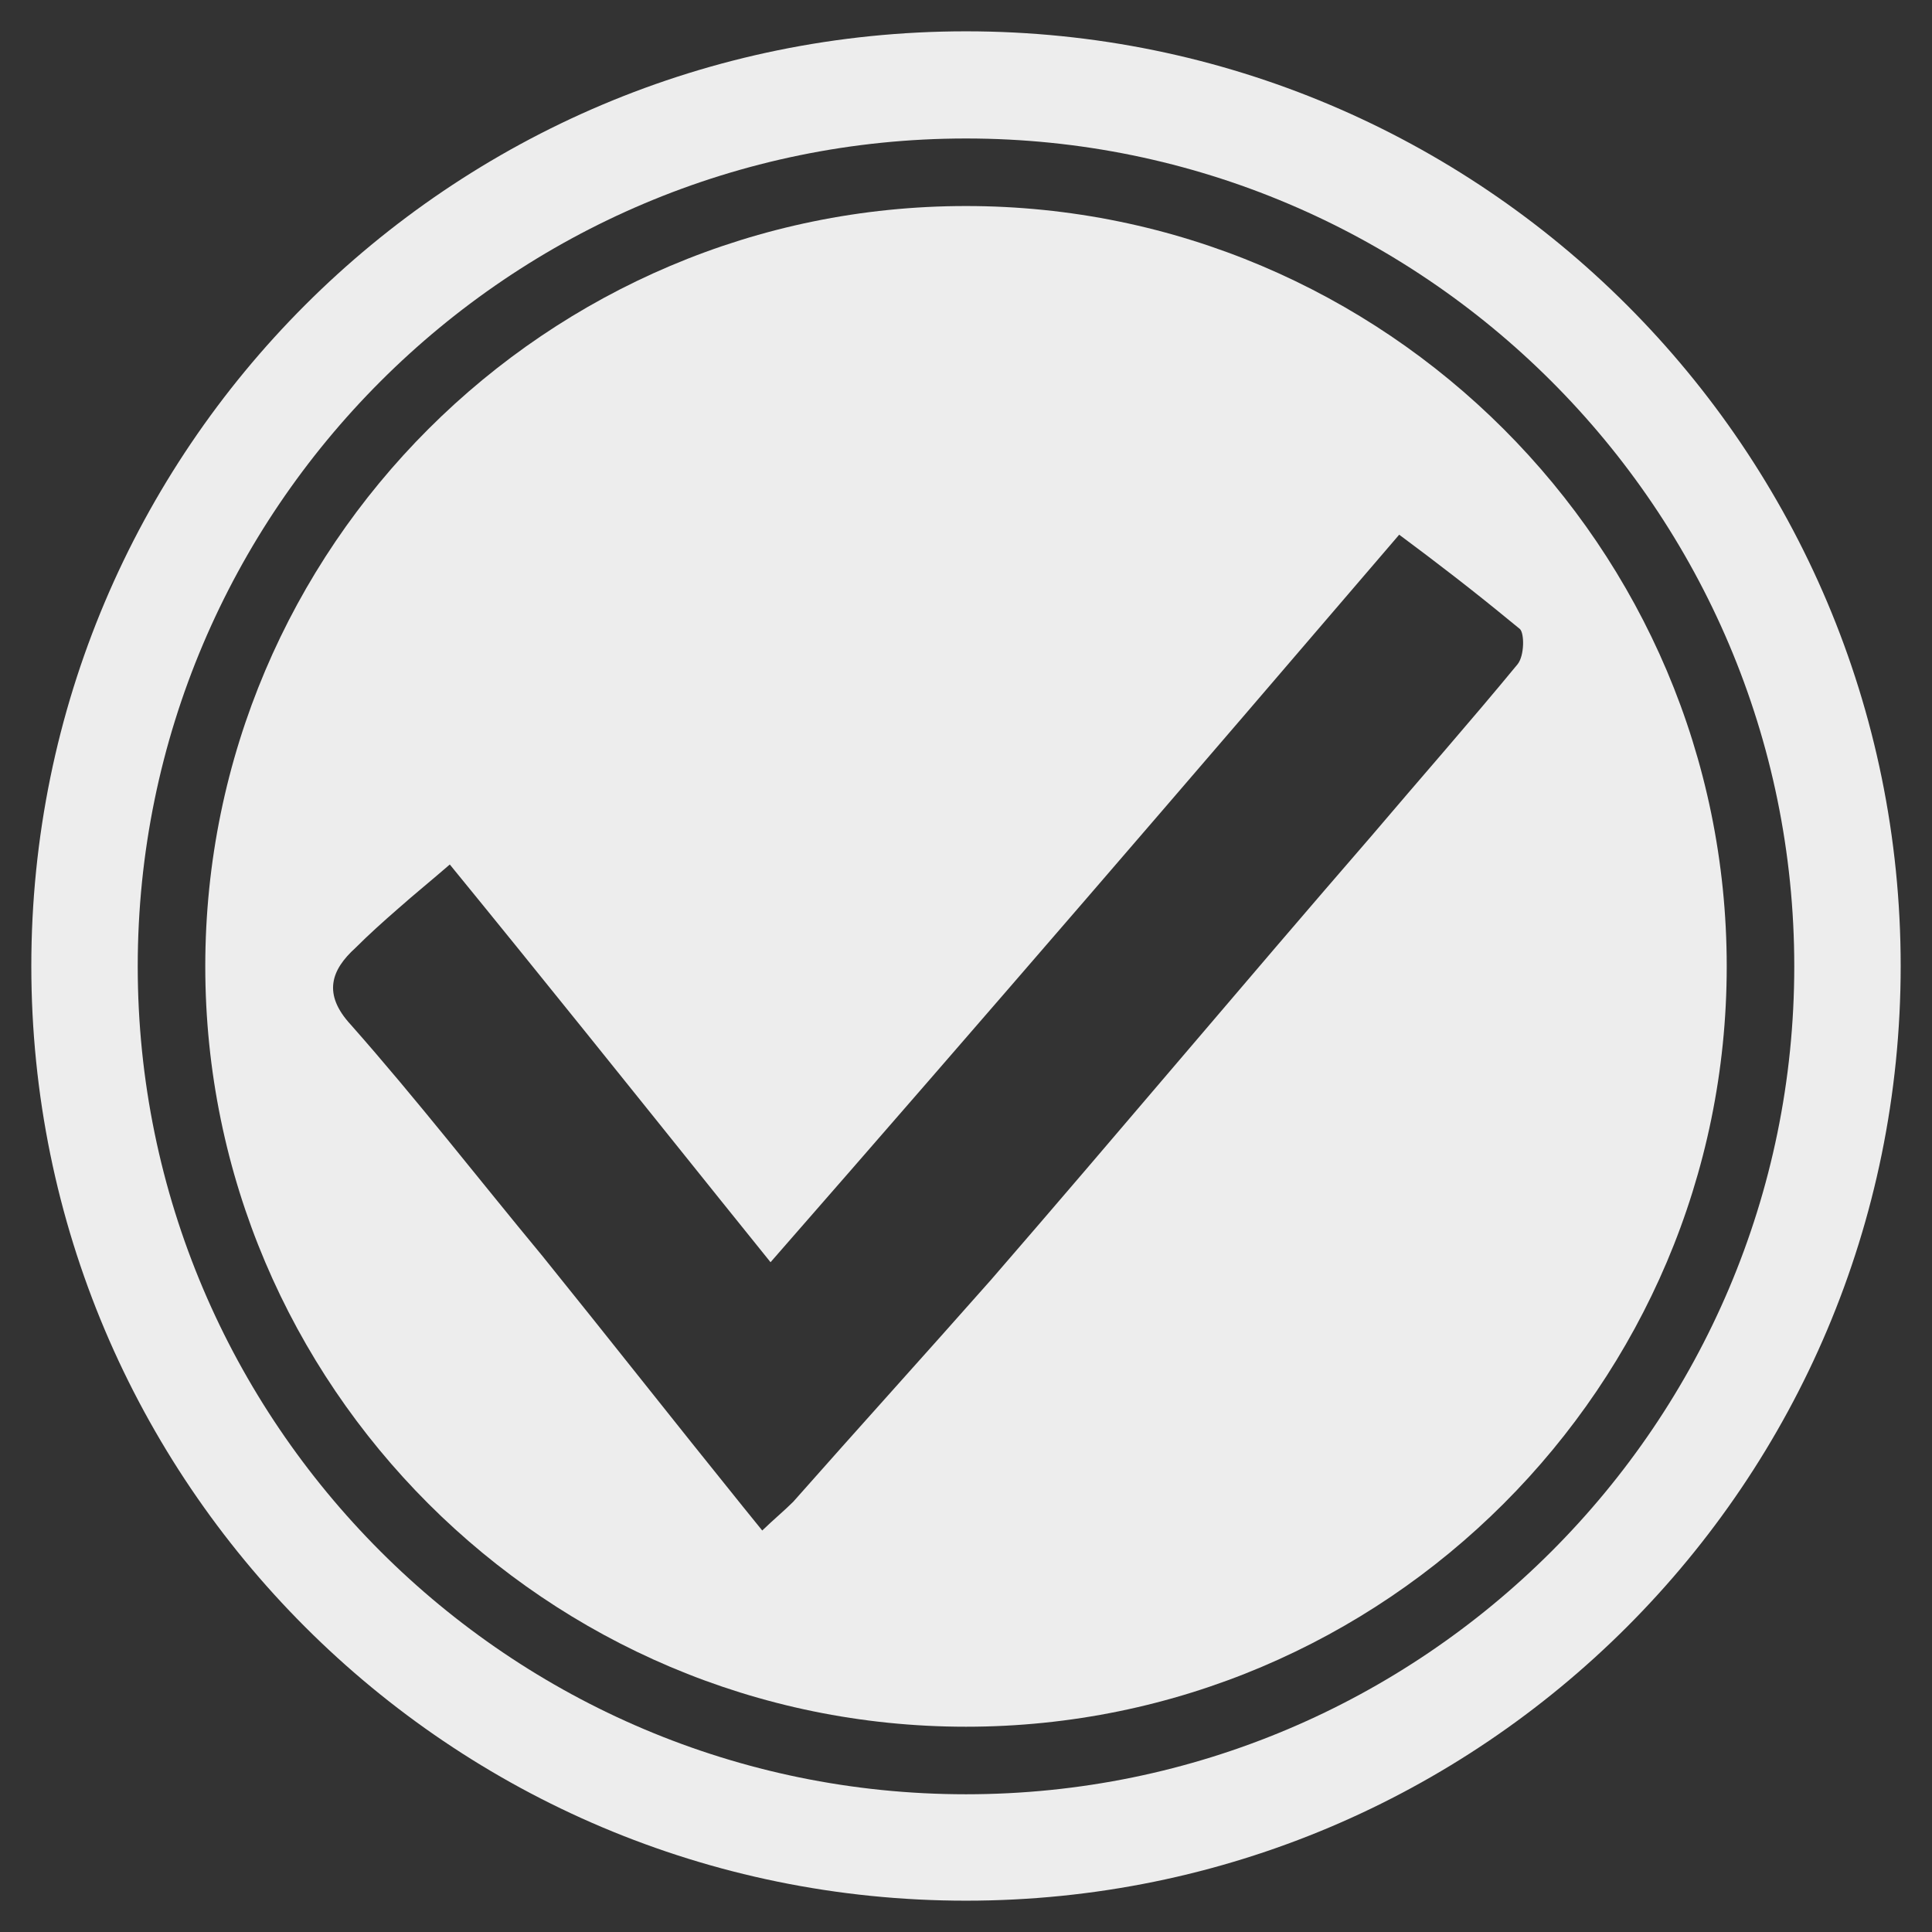 <svg xmlns="http://www.w3.org/2000/svg" xmlns:xlink="http://www.w3.org/1999/xlink" id="Capa_2" x="0px" y="0px" viewBox="0 0 512 512" style="enable-background:new 0 0 512 512;" xml:space="preserve"><rect x="0" y="0" width="512" height="512" fill="#333333" stroke="none"/><style type="text/css">	.st0{fill:#EDEDED;}</style><path class="st0" d="M256,8.3C119.2,8.3,8.3,119.2,8.3,256c0,136.8,110.9,247.7,247.7,247.7S503.7,392.8,503.7,256 C503.7,119.2,392.8,8.3,256,8.3z M256,475.5c-121,0-219.5-98.4-219.5-219.4S135,36.7,256,36.7s219.5,98.4,219.5,219.4 S377,475.5,256,475.5z"></path><path class="st0" d="M256,54.6C144.9,54.6,54.4,145,54.4,256.1S144.9,457.6,256,457.6s201.6-90.4,201.6-201.5S367.1,54.6,256,54.6z  M363.4,221.6c-33.8,39-67,78.6-100.8,117.6c-17.5,19.8-34.9,39-52.4,58.8c-2.3,2.3-5.2,4.7-8.2,7.6c-1.7-2.1-3.4-4.2-5.1-6.3 c-18.4-22.8-35.6-44.7-53.2-66.5c-16.9-20.4-33.2-41.4-50.7-61.2c-7.6-8.2-5.2-14.6,1.2-20.4c3.6-3.6,7.4-7,11.3-10.4 c4.4-3.9,9.1-7.7,13.7-11.7c24.1,29.5,47.8,59.1,71.8,89c4.4,5.5,8.8,10.9,13.2,16.4c56.5-64.6,111.2-128.1,166.6-192.8 c10.1,7.5,19.7,14.9,29.3,22.8c0.9,0.7,1.8,1.5,2.7,2.2c1.2,1.2,1.2,7-0.6,9.3C389.6,191.3,376.3,206.4,363.4,221.6z"></path></svg>